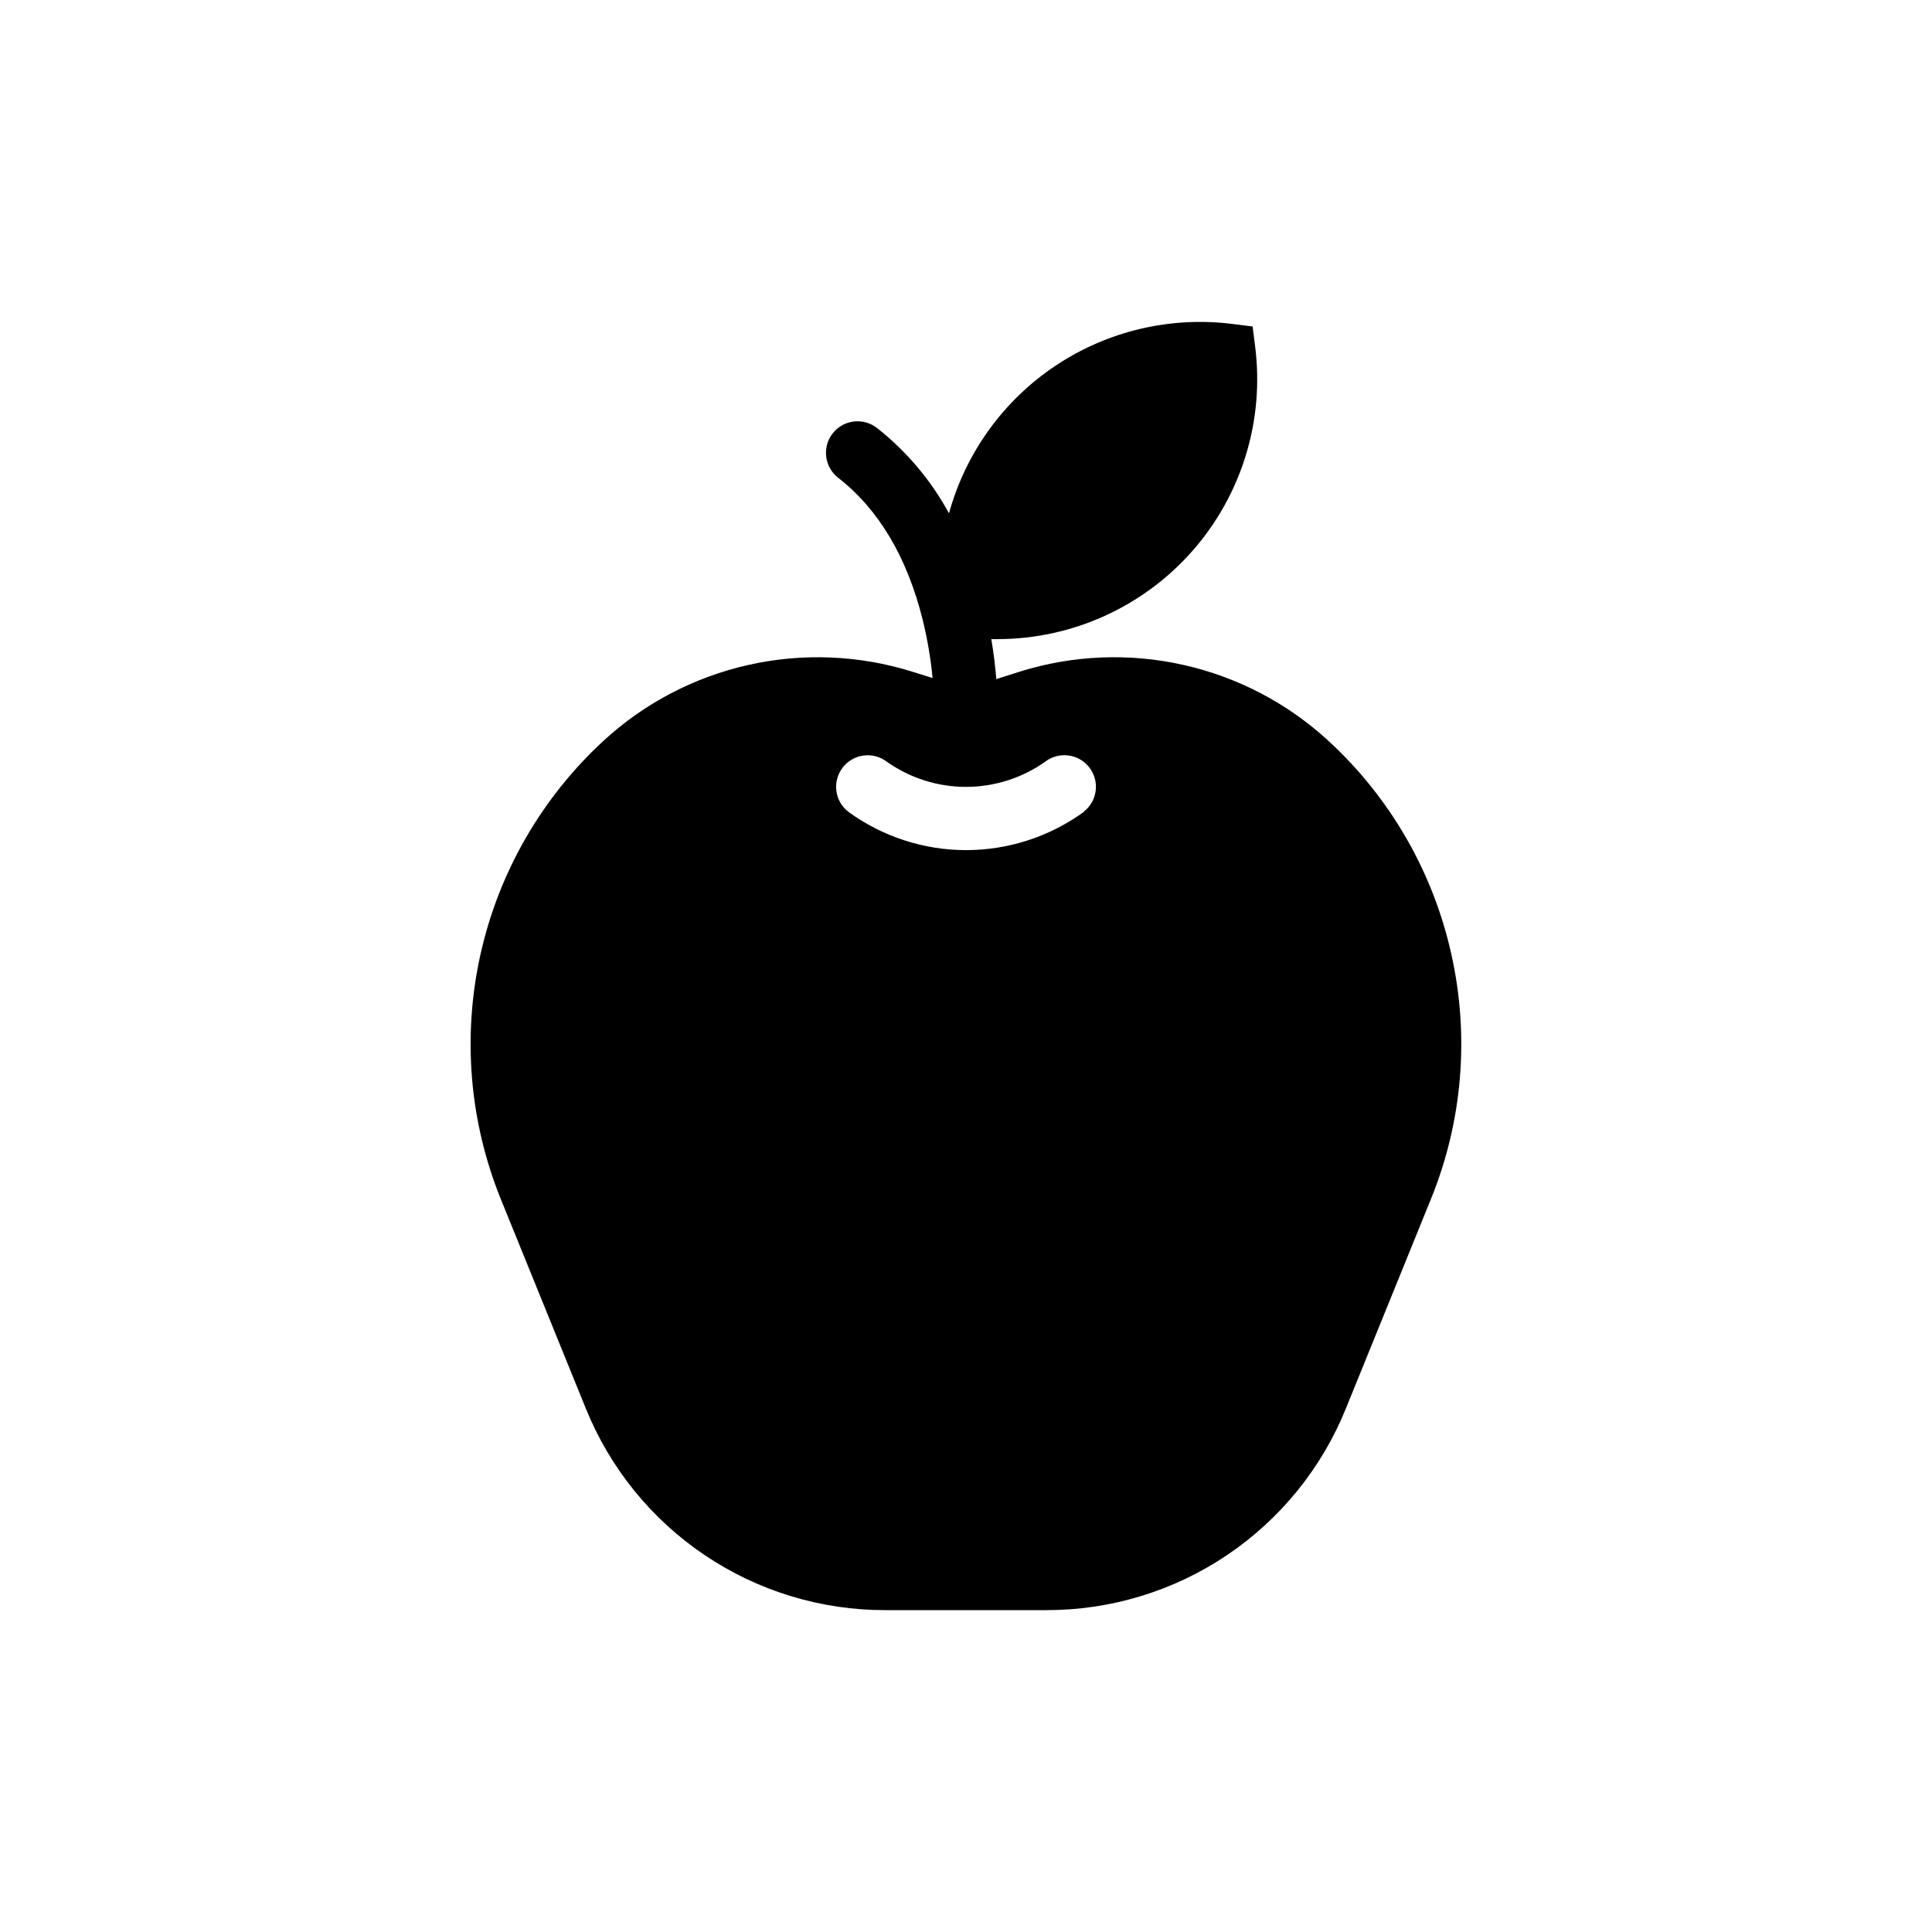<?xml version="1.0" encoding="UTF-8"?>
<!-- Uploaded to: ICON Repo, www.svgrepo.com, Generator: ICON Repo Mixer Tools -->
<svg fill="#000000" width="800px" height="800px" version="1.1" viewBox="144 144 512 512" xmlns="http://www.w3.org/2000/svg">
 <path d="m528.62 396.88c-4.816-21.723-16.172-41.449-32.539-56.52-10.832-9.98-24.102-16.93-38.469-20.152-14.371-3.223-29.336-2.606-43.391 1.789l-6.188 1.969c-0.246-3.019-0.648-6.613-1.32-10.586h1.742l-0.004-0.004c19.754-0.043 38.539-8.566 51.578-23.406 13.039-14.836 19.086-34.555 16.594-54.152l-0.668-5.293-5.293-0.668c-16.473-2.082-33.141 1.852-46.945 11.066-13.809 9.219-23.828 23.109-28.223 39.117-4.766-8.762-11.262-16.465-19.102-22.633-1.75-1.363-3.969-1.973-6.172-1.699-2.203 0.277-4.203 1.414-5.566 3.164-2.836 3.648-2.18 8.902 1.469 11.742 10.727 8.336 18.273 21.027 22.426 37.727h-0.004c1.238 5.047 2.106 10.176 2.598 15.348l-5.402-1.691h0.004c-14.059-4.394-29.023-5.012-43.391-1.789-14.371 3.223-27.641 10.172-38.469 20.152-16.344 15.09-27.695 34.805-32.543 56.516-4.844 21.707-2.957 44.379 5.414 64.988l22.465 55.32c6.387 15.844 17.375 29.41 31.547 38.949 14.172 9.543 30.875 14.617 47.957 14.57h42.473c17.082 0.047 33.785-5.027 47.957-14.57 14.172-9.539 25.16-23.105 31.551-38.949l22.465-55.32c8.41-20.598 10.312-43.273 5.449-64.984zm-97.418-37.719 0.004 0.004c-9.062 6.578-19.977 10.125-31.176 10.125-11.199 0-22.109-3.547-31.172-10.125-3.668-2.812-4.363-8.066-1.551-11.734 2.812-3.668 8.066-4.363 11.734-1.551 6.133 4.328 13.453 6.652 20.961 6.652 7.504 0 14.824-2.324 20.957-6.652 3.66-2.82 8.914-2.141 11.734 1.52 2.82 3.66 2.141 8.914-1.52 11.734z"/>
</svg>